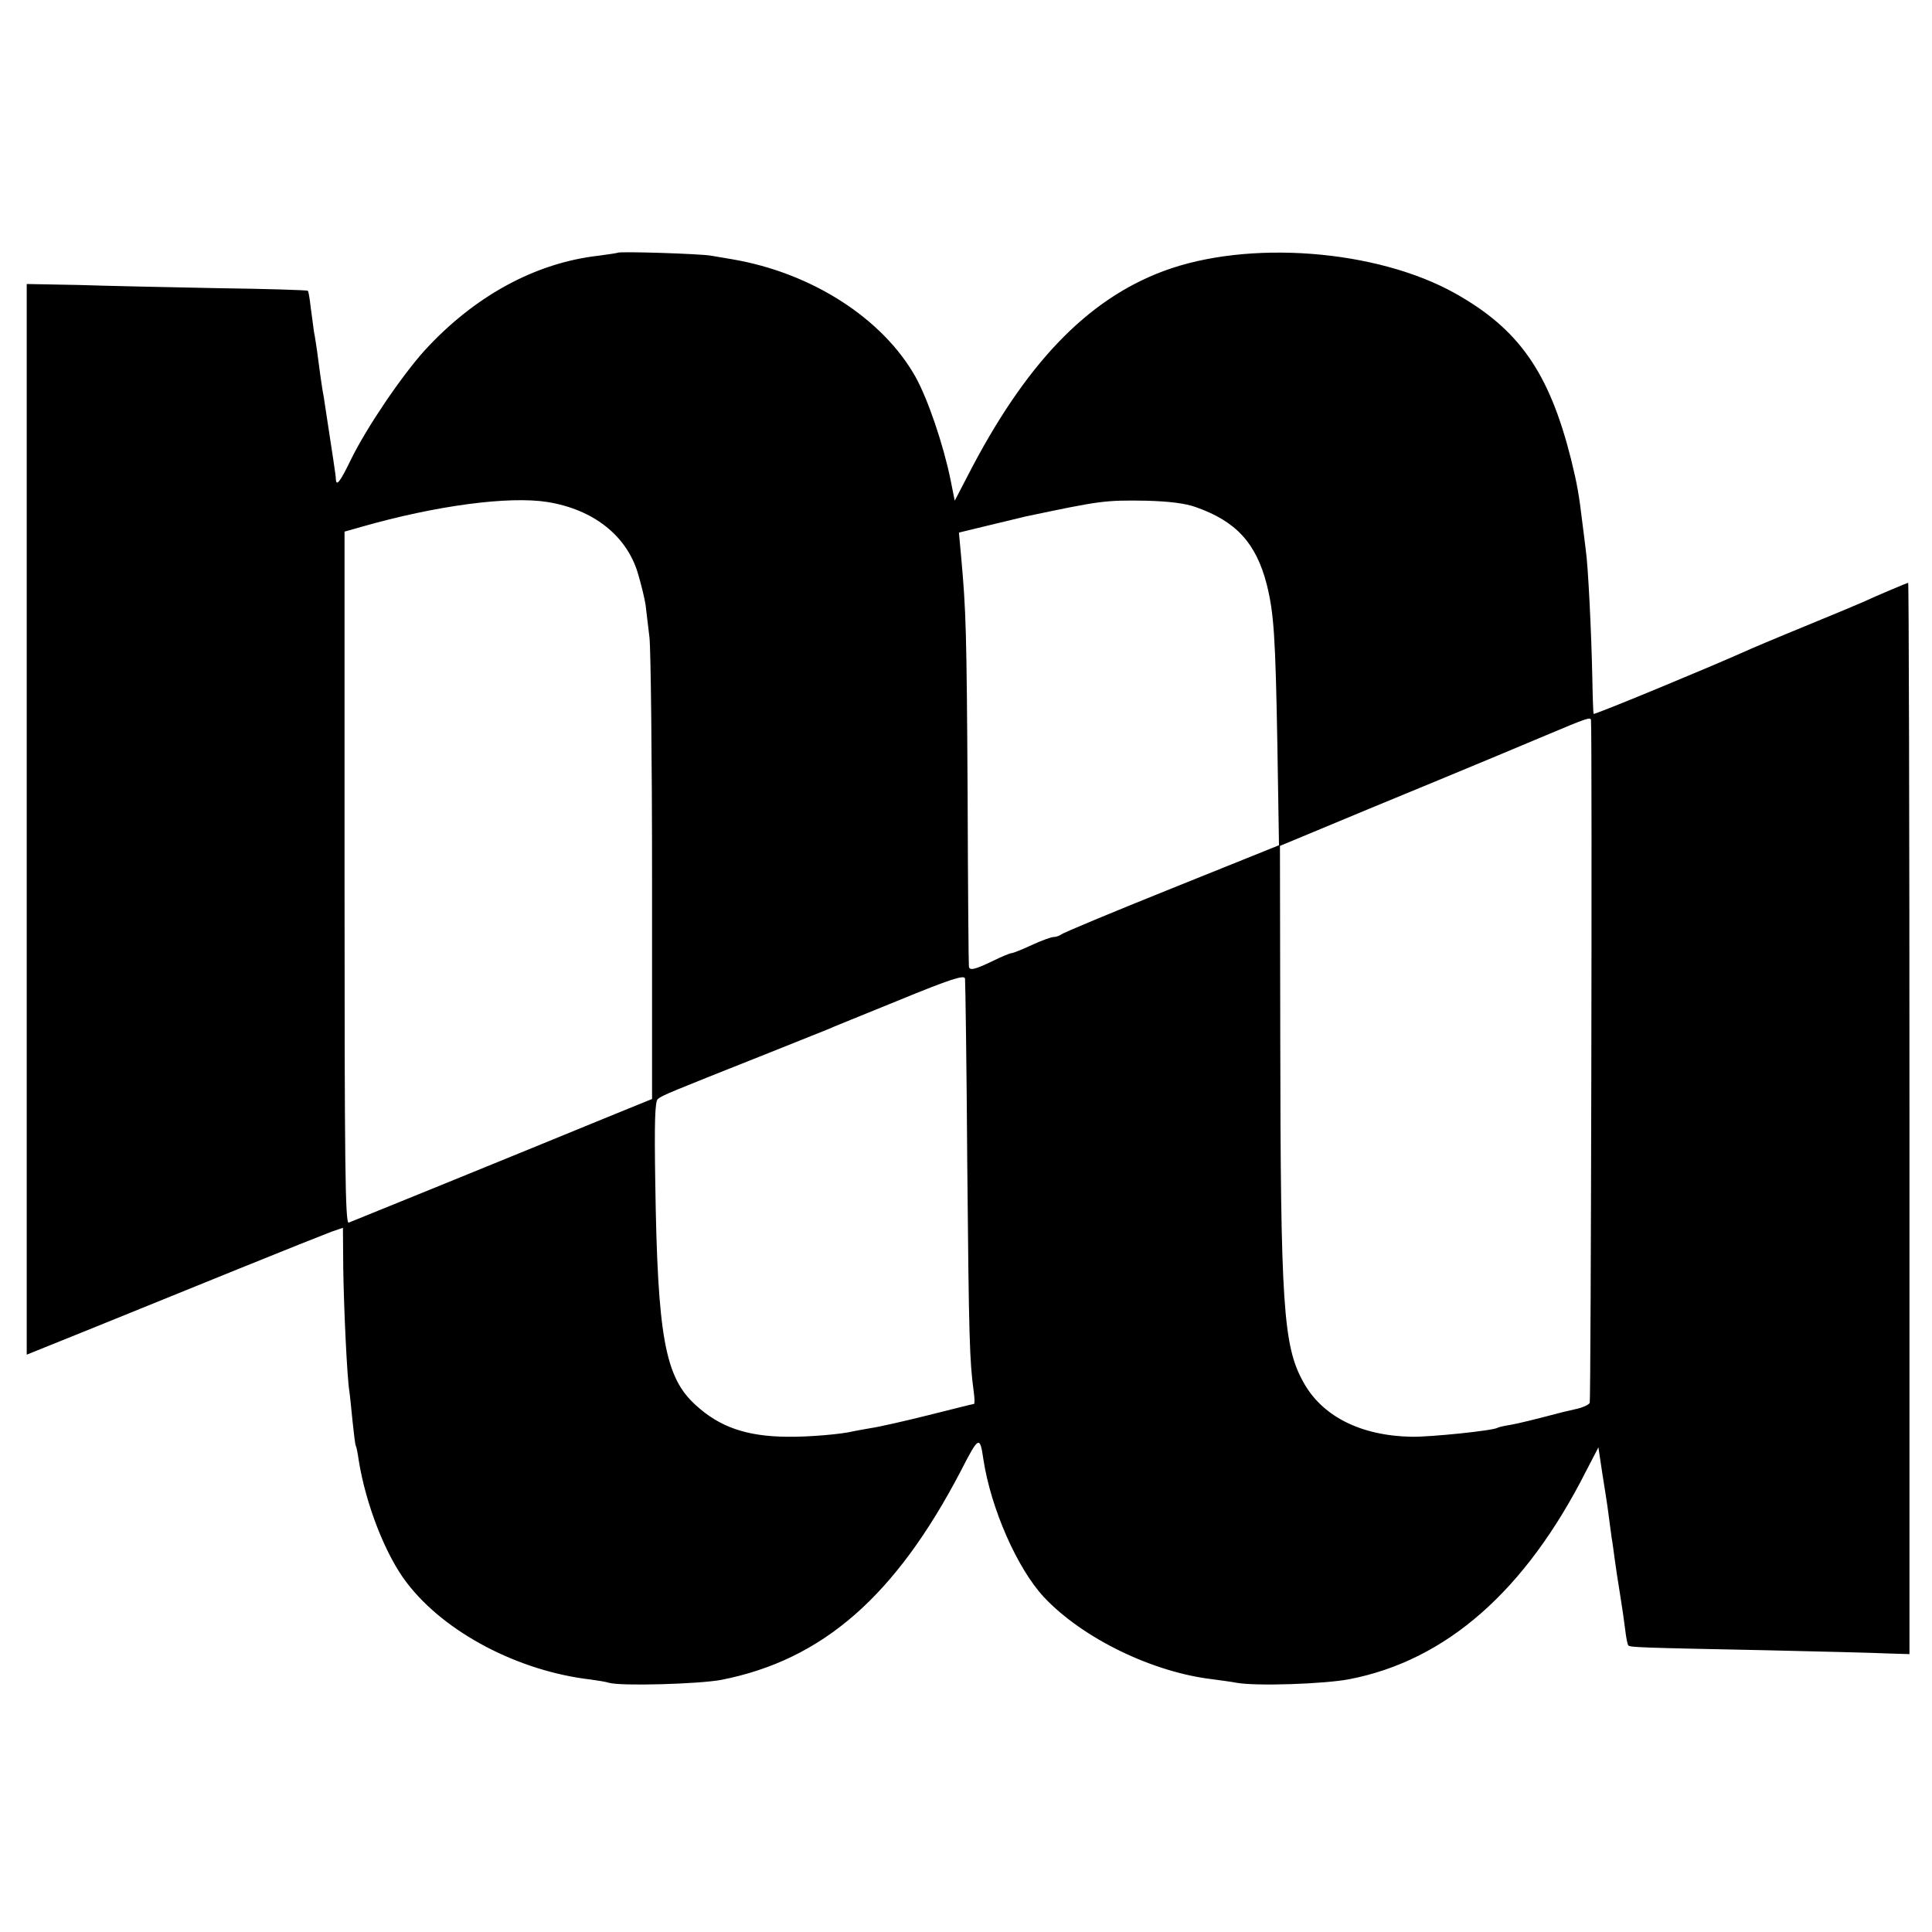 <?xml version="1.0" standalone="no"?>
<!DOCTYPE svg PUBLIC "-//W3C//DTD SVG 20010904//EN"
 "http://www.w3.org/TR/2001/REC-SVG-20010904/DTD/svg10.dtd">
<svg version="1.0" xmlns="http://www.w3.org/2000/svg"
 width="600pt" height="600pt" viewBox="0 0 600 600"
 preserveAspectRatio="xMidYMid meet">
<g transform="translate(0,600) scale(0.1,-0.1)"
fill="#000000" stroke="none">
<path d="M1918 5215 c-2 -1 -28 -5 -58 -9 -197 -22 -386 -125 -541 -294 -72
-80 -180 -239 -229 -339 -34 -70 -46 -86 -47 -60 0 10 -10 73 -38 257 -3 14
-7 42 -10 63 -3 20 -7 54 -10 75 -3 20 -7 48 -10 62 -2 14 -6 47 -10 75 -3 27
-7 51 -9 52 -2 2 -126 6 -277 8 -151 3 -346 7 -435 10 l-161 3 0 -1663 0
-1662 196 79 c108 44 313 127 456 185 143 58 276 111 295 118 l35 12 1 -126
c2 -132 12 -340 19 -382 2 -13 6 -55 10 -94 4 -38 8 -72 10 -75 2 -3 6 -23 9
-45 22 -137 83 -294 149 -380 118 -155 347 -275 572 -301 22 -3 47 -7 56 -10
37 -11 279 -4 349 9 315 62 541 260 744 649 56 109 59 110 70 36 23 -152 105
-339 188 -428 119 -127 336 -233 523 -255 28 -4 61 -8 75 -11 60 -11 271 -4
350 11 301 58 547 274 735 645 l39 75 12 -80 c7 -44 16 -100 19 -125 3 -25 8
-58 10 -75 3 -16 7 -48 10 -70 3 -22 10 -69 16 -105 6 -36 13 -85 16 -110 3
-25 7 -47 10 -50 6 -6 32 -7 428 -15 171 -4 340 -8 378 -10 l67 -2 0 1663 c0
915 -2 1664 -4 1664 -3 0 -98 -40 -141 -60 -11 -5 -92 -39 -180 -75 -88 -36
-173 -72 -190 -80 -98 -44 -464 -196 -466 -192 -1 1 -3 54 -4 117 -3 140 -13
343 -20 390 -2 19 -7 55 -10 80 -11 93 -17 127 -36 204 -68 270 -162 404 -360
515 -245 137 -644 167 -906 69 -238 -89 -430 -289 -609 -638 l-39 -75 -13 65
c-22 108 -70 250 -109 320 -102 181 -322 323 -570 365 -18 3 -48 8 -65 11 -34
6 -285 14 -290 9z m-218 -774 c142 -23 244 -103 280 -218 11 -36 22 -82 25
-102 2 -20 8 -65 12 -101 4 -36 8 -373 8 -749 l0 -684 -140 -57 c-292 -120
-789 -322 -802 -327 -11 -4 -13 179 -13 1070 l0 1076 53 15 c231 66 457 96
577 77z m2014 -16 c125 -44 187 -112 220 -240 22 -89 27 -158 33 -500 l5 -310
-333 -134 c-184 -74 -338 -138 -343 -143 -6 -4 -16 -8 -24 -8 -7 0 -38 -11
-68 -25 -30 -14 -58 -25 -62 -25 -5 0 -32 -11 -60 -25 -54 -26 -71 -30 -73
-17 -1 4 -3 246 -4 537 -3 510 -5 568 -20 735 l-7 76 99 24 c54 13 103 25 108
26 233 49 245 51 375 49 71 -2 121 -8 154 -20z m1227 -662 c4 -49 0 -2113 -4
-2120 -4 -6 -21 -14 -39 -18 -18 -4 -37 -9 -43 -10 -92 -24 -136 -35 -164 -40
-19 -3 -37 -7 -40 -9 -13 -9 -210 -29 -267 -28 -159 3 -279 64 -337 171 -62
112 -70 240 -71 1060 l-1 604 125 52 c69 29 226 94 350 145 124 51 281 117
350 146 133 56 140 58 141 47z m-1937 -1388 c5 -534 7 -601 20 -697 3 -21 3
-38 1 -38 -3 0 -66 -16 -142 -35 -76 -19 -156 -37 -178 -40 -22 -4 -47 -8 -55
-10 -35 -9 -140 -18 -205 -17 -126 1 -210 30 -284 98 -96 86 -119 213 -126
691 -3 189 -1 253 8 260 13 11 40 22 317 132 107 43 202 81 210 84 8 4 107 44
220 90 163 67 205 80 207 68 1 -9 5 -272 7 -586z"/>
</g>
</svg>
